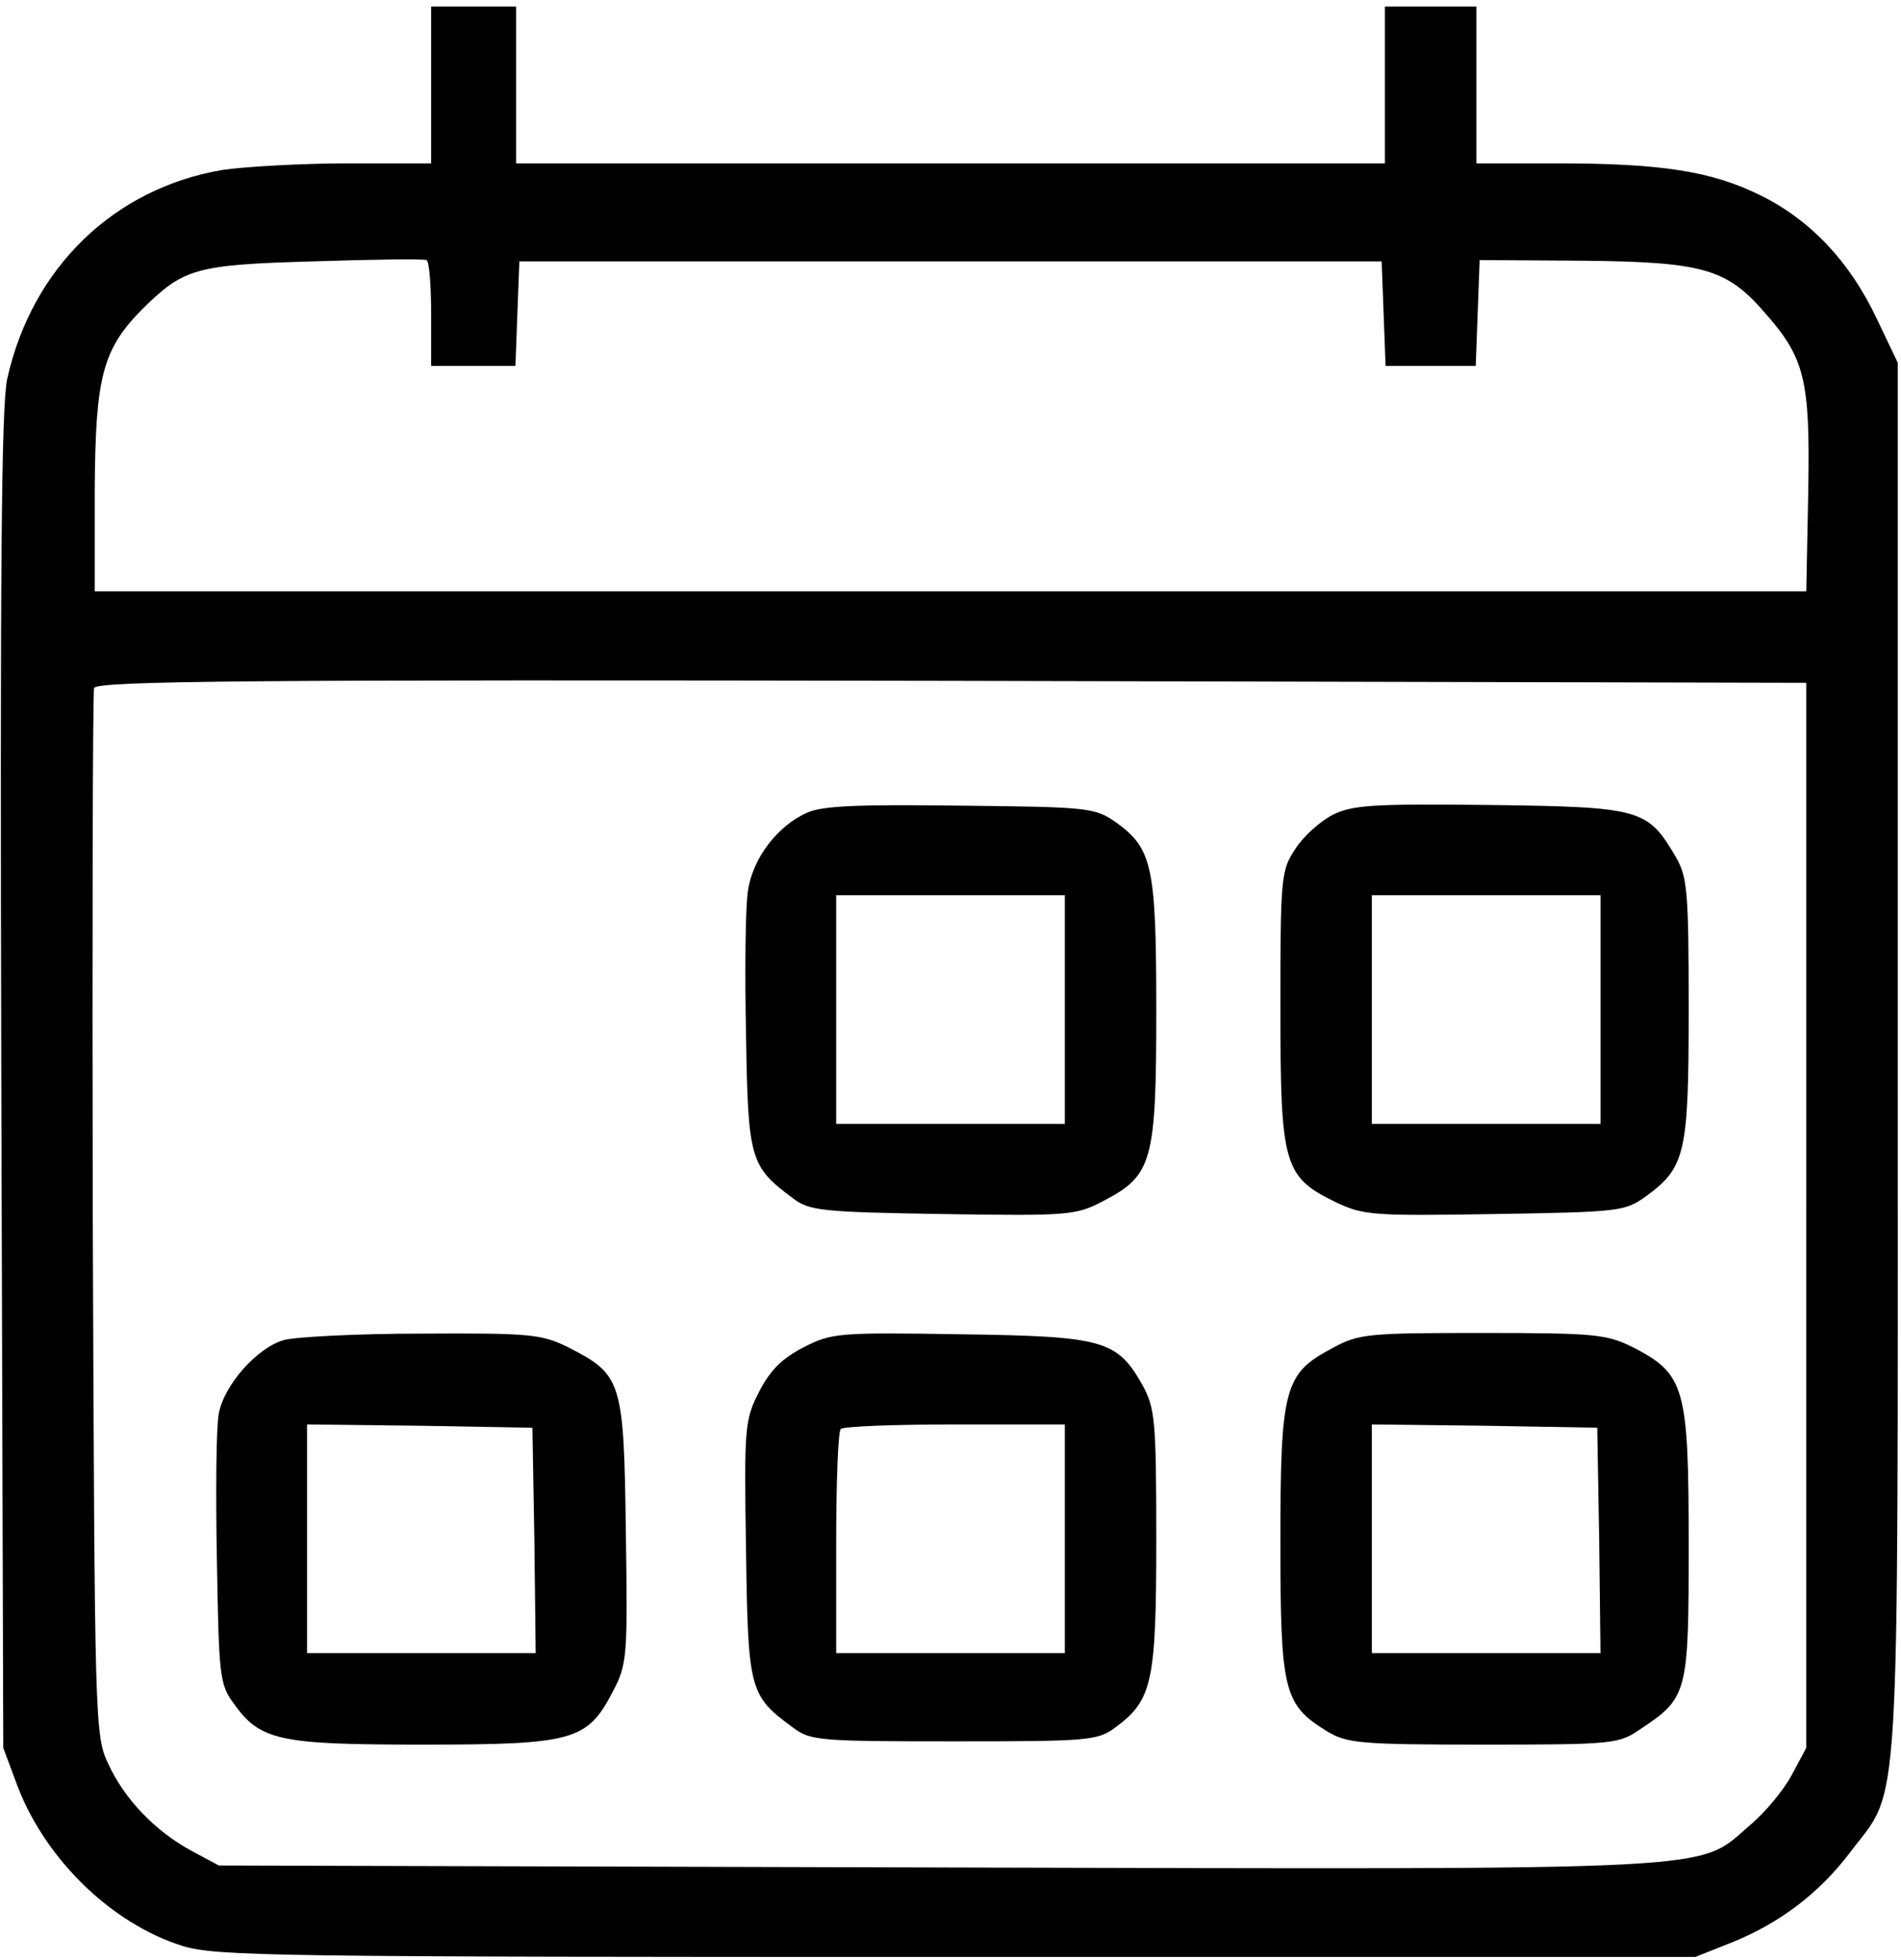 <?xml version="1.0" standalone="no"?>
<!DOCTYPE svg PUBLIC "-//W3C//DTD SVG 20010904//EN"
 "http://www.w3.org/TR/2001/REC-SVG-20010904/DTD/svg10.dtd">
<svg version="1.0" xmlns="http://www.w3.org/2000/svg"
 width="291pt" height="300pt" viewBox="0 0 291 300"
 preserveAspectRatio="xMidYMid meet">

<g transform="translate(0,300) scale(0.1,-0.1)"
fill="#000000" stroke="none">
<path d="M660 2870 l0 -120 -127 0 c-71 0 -157 -5 -192 -10 -166 -28 -292
-149 -330 -320 -9 -42 -11 -296 -9 -1075 l3 -1020 22 -59 c43 -112 144 -210
252 -244 52 -16 139 -17 1186 -17 l1130 0 58 23 c73 30 132 75 179 137 78 103
73 22 73 1215 l0 1065 -32 67 c-41 87 -101 151 -178 189 -75 37 -151 49 -312
49 l-123 0 0 120 0 120 -70 0 -70 0 0 -120 0 -120 -665 0 -665 0 0 120 0 120
-65 0 -65 0 0 -120z m0 -351 l0 -79 65 0 64 0 3 80 3 80 660 0 660 0 3 -80 3
-80 69 0 69 0 3 81 3 81 160 -1 c181 -2 218 -12 276 -79 62 -70 70 -103 67
-274 l-3 -153 -1310 0 -1310 0 0 155 c1 174 12 216 74 278 62 61 80 67 261 72
91 3 168 4 173 2 4 -2 7 -39 7 -83z m2105 -1379 l0 -815 -22 -41 c-12 -23 -41
-58 -65 -78 -81 -70 -23 -67 -1244 -64 l-1099 3 -41 22 c-56 30 -103 79 -128
133 -21 44 -21 58 -24 839 -1 437 0 801 2 808 4 11 240 13 1313 11 l1308 -3 0
-815z"/>
<path d="M1235 1756 c-45 -20 -83 -70 -90 -119 -4 -24 -5 -123 -3 -219 3 -193
6 -203 72 -252 25 -19 44 -21 229 -24 194 -3 204 -2 246 20 75 39 81 60 81
291 0 221 -6 248 -61 288 -33 23 -41 24 -239 26 -155 2 -212 0 -235 -11z m395
-301 l0 -175 -175 0 -175 0 0 175 0 175 175 0 175 0 0 -175z"/>
<path d="M2040 1753 c-19 -10 -45 -33 -57 -52 -22 -33 -23 -42 -23 -244 0
-241 5 -258 85 -297 42 -20 57 -21 242 -18 189 3 200 4 231 26 62 45 67 65 67
287 0 182 -2 203 -20 234 -43 73 -53 76 -283 79 -182 2 -211 0 -242 -15z m410
-298 l0 -175 -175 0 -175 0 0 175 0 175 175 0 175 0 0 -175z"/>
<path d="M434 949 c-41 -12 -91 -69 -99 -112 -4 -19 -5 -119 -3 -223 3 -177 4
-191 25 -220 41 -58 69 -64 290 -64 231 0 252 6 291 81 22 42 23 52 20 246 -3
230 -6 239 -88 281 -41 20 -56 22 -225 21 -99 0 -194 -5 -211 -10z m384 -306
l2 -173 -175 0 -175 0 0 175 0 175 173 -2 172 -3 3 -172z"/>
<path d="M1230 938 c-33 -17 -51 -35 -68 -68 -22 -43 -23 -53 -20 -242 3 -215
5 -223 72 -272 26 -20 41 -21 246 -21 205 0 220 1 247 21 57 42 63 69 63 288
0 183 -2 201 -21 236 -39 69 -59 75 -279 78 -187 3 -197 2 -240 -20z m400
-293 l0 -175 -175 0 -175 0 0 168 c0 93 3 172 7 175 3 4 82 7 175 7 l168 0 0
-175z"/>
<path d="M2040 937 c-74 -39 -80 -60 -80 -297 0 -229 5 -249 72 -290 30 -18
51 -20 239 -20 197 0 207 1 239 23 74 49 75 55 75 285 0 239 -6 259 -85 300
-41 20 -57 22 -231 22 -174 0 -189 -1 -229 -23z m408 -294 l2 -173 -175 0
-175 0 0 175 0 175 173 -2 172 -3 3 -172z"/>
</g>
</svg>

